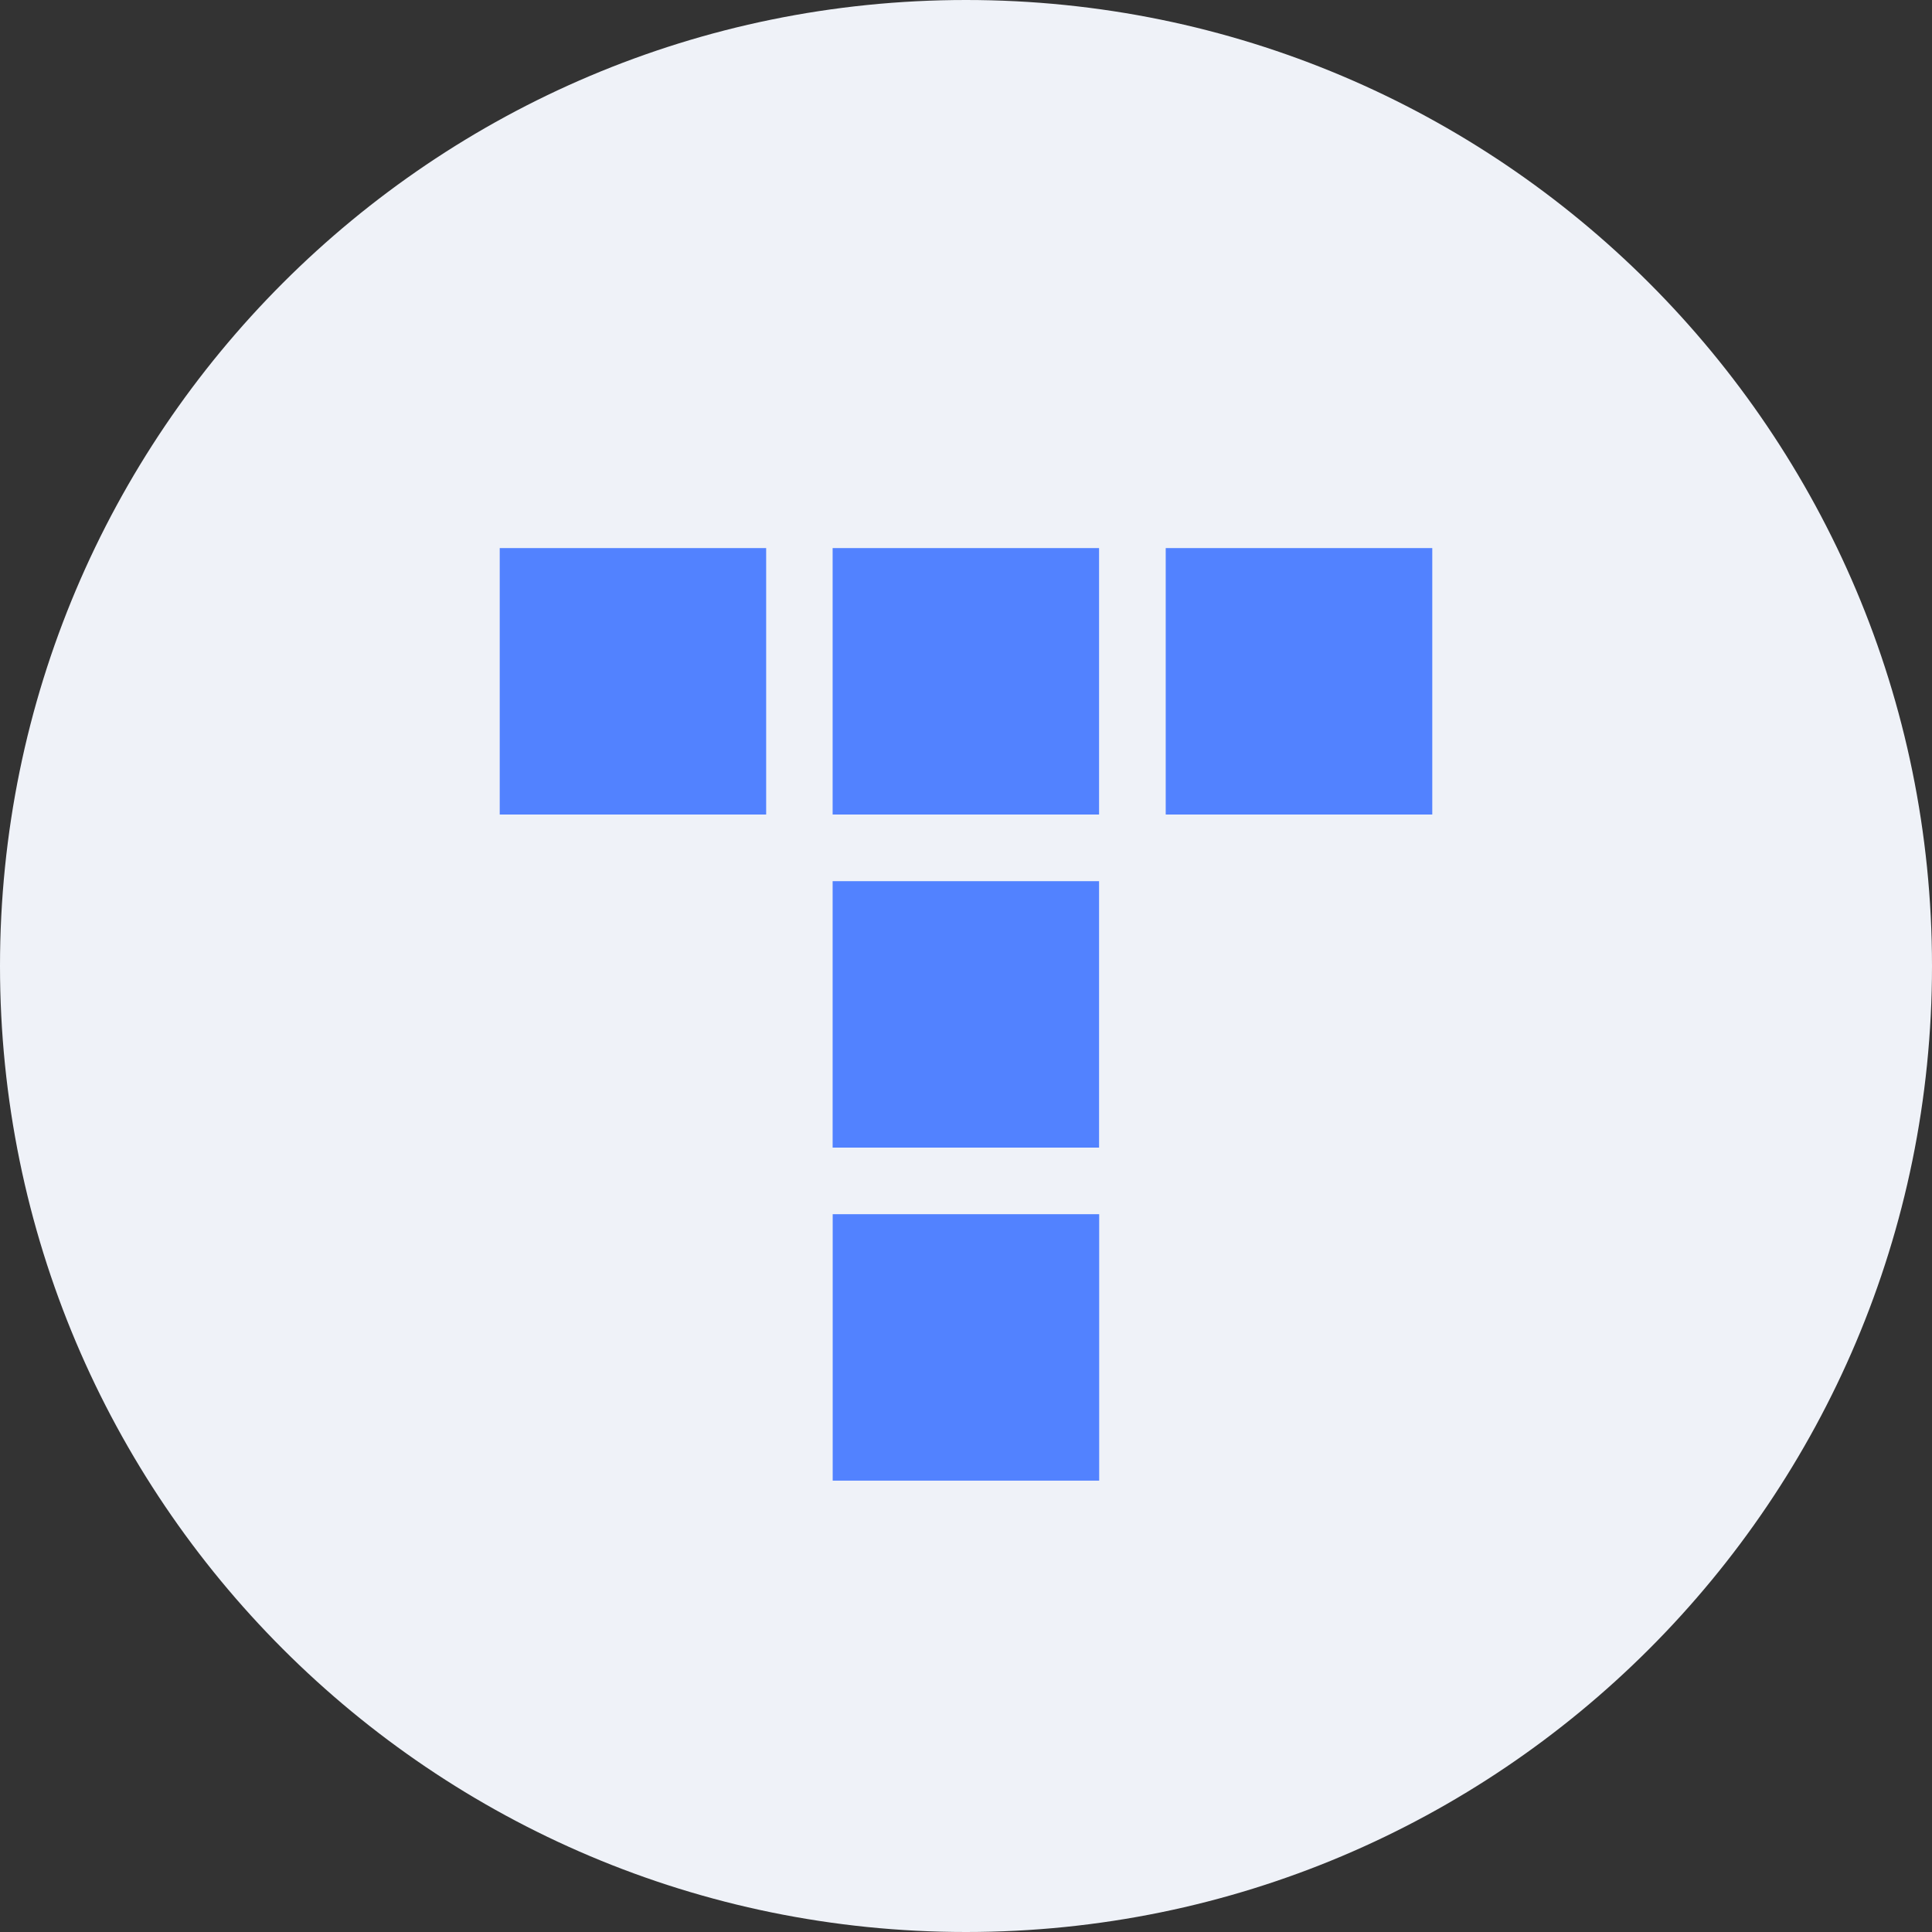 <svg width="32" height="32" viewBox="0 0 32 32" fill="none" xmlns="http://www.w3.org/2000/svg">
<rect x="0" y="0" width="32" height="32" fill="#333333" stroke="none"/>
<path d="M0 16C0 7.163 7.163 0 16 0V0C24.837 0 32 7.163 32 16V16C32 24.837 24.837 32 16 32V32C7.163 32 0 24.837 0 16V16Z" fill="#EFF2F8"/>
<path fill-rule="evenodd" clip-rule="evenodd" d="M13.792 24.524V20.111H18.206V24.524H13.792ZM13.791 19.008V14.595H18.204V19.008H13.791ZM8.277 13.491V9.078H12.69V13.491H8.277ZM13.791 13.491V9.078H18.204V13.491H13.791ZM19.308 13.491V9.078H23.723V13.491H19.308Z" fill="#5282FF"/>
</svg>
